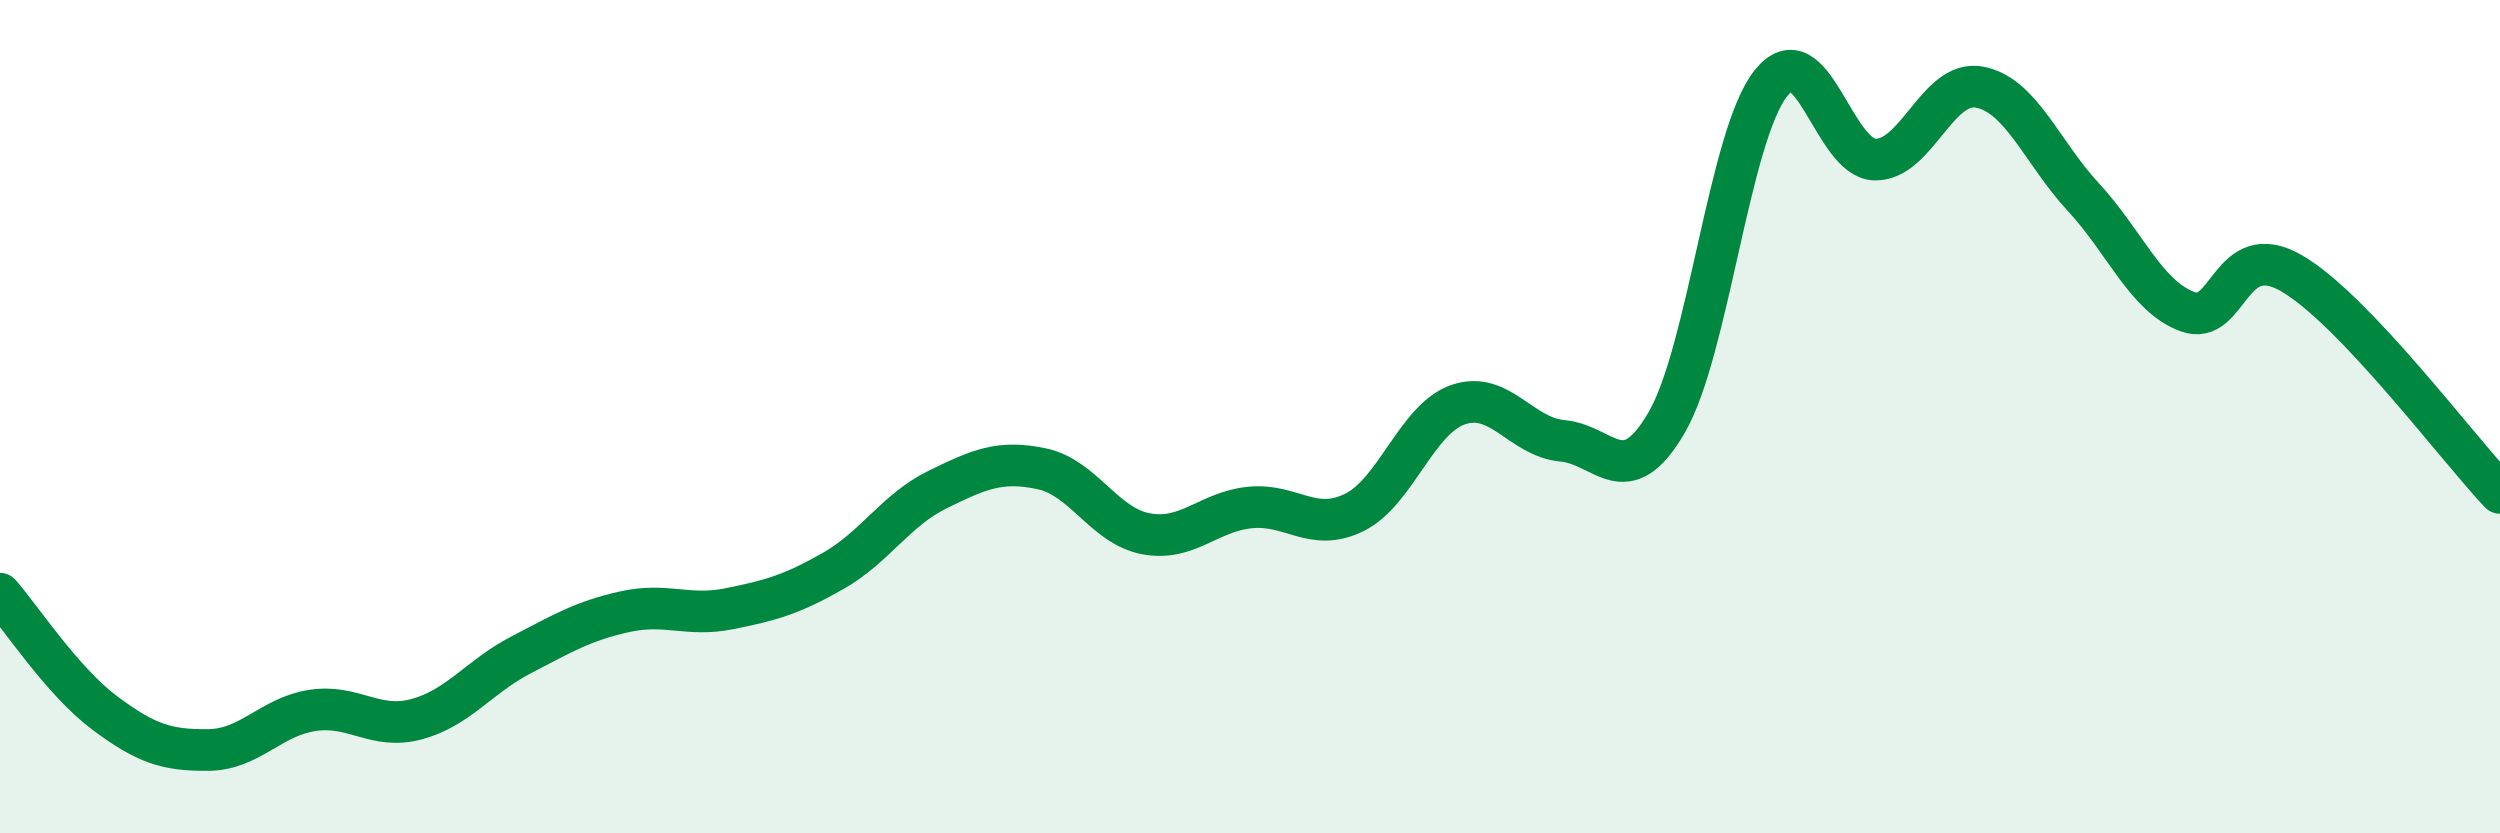 
    <svg width="60" height="20" viewBox="0 0 60 20" xmlns="http://www.w3.org/2000/svg">
      <path
        d="M 0,14.25 C 0.5,14.82 1.5,16.35 2.5,17.1 C 3.5,17.85 4,18.01 5,18 C 6,17.99 6.5,17.2 7.5,17.05 C 8.5,16.9 9,17.53 10,17.26 C 11,16.99 11.5,16.24 12.5,15.72 C 13.5,15.2 14,14.9 15,14.68 C 16,14.46 16.5,14.81 17.5,14.61 C 18.5,14.41 19,14.27 20,13.7 C 21,13.13 21.5,12.24 22.5,11.75 C 23.5,11.26 24,11.04 25,11.25 C 26,11.46 26.5,12.62 27.5,12.81 C 28.5,13 29,12.28 30,12.18 C 31,12.08 31.5,12.79 32.5,12.3 C 33.5,11.81 34,10.05 35,9.71 C 36,9.37 36.5,10.49 37.5,10.58 C 38.5,10.67 39,11.86 40,10.14 C 41,8.42 41.5,3.26 42.5,2 C 43.5,0.74 44,3.81 45,3.83 C 46,3.85 46.5,1.91 47.5,2.09 C 48.5,2.27 49,3.65 50,4.73 C 51,5.81 51.5,7.11 52.5,7.48 C 53.5,7.85 53.5,5.69 55,6.56 C 56.5,7.43 59,10.78 60,11.83L60 20L0 20Z"
        fill="#008740"
        opacity="0.1"
        stroke-linecap="round"
        stroke-linejoin="round"
      />
      <path
        d="M 0,14.25 C 0.5,14.82 1.5,16.35 2.5,17.1 C 3.5,17.85 4,18.01 5,18 C 6,17.99 6.5,17.2 7.5,17.05 C 8.5,16.9 9,17.53 10,17.26 C 11,16.99 11.5,16.24 12.5,15.72 C 13.5,15.2 14,14.9 15,14.68 C 16,14.46 16.5,14.81 17.5,14.61 C 18.5,14.41 19,14.27 20,13.7 C 21,13.13 21.5,12.24 22.5,11.75 C 23.5,11.26 24,11.04 25,11.25 C 26,11.46 26.5,12.62 27.5,12.81 C 28.5,13 29,12.28 30,12.18 C 31,12.08 31.5,12.79 32.5,12.3 C 33.5,11.81 34,10.05 35,9.71 C 36,9.37 36.5,10.49 37.5,10.58 C 38.5,10.67 39,11.86 40,10.14 C 41,8.42 41.5,3.26 42.5,2 C 43.5,0.74 44,3.81 45,3.83 C 46,3.85 46.5,1.91 47.5,2.09 C 48.5,2.27 49,3.65 50,4.73 C 51,5.81 51.5,7.11 52.5,7.48 C 53.5,7.85 53.5,5.69 55,6.56 C 56.5,7.43 59,10.78 60,11.83"
        stroke="#008740"
        stroke-width="1"
        fill="none"
        stroke-linecap="round"
        stroke-linejoin="round"
      />
    </svg>
  